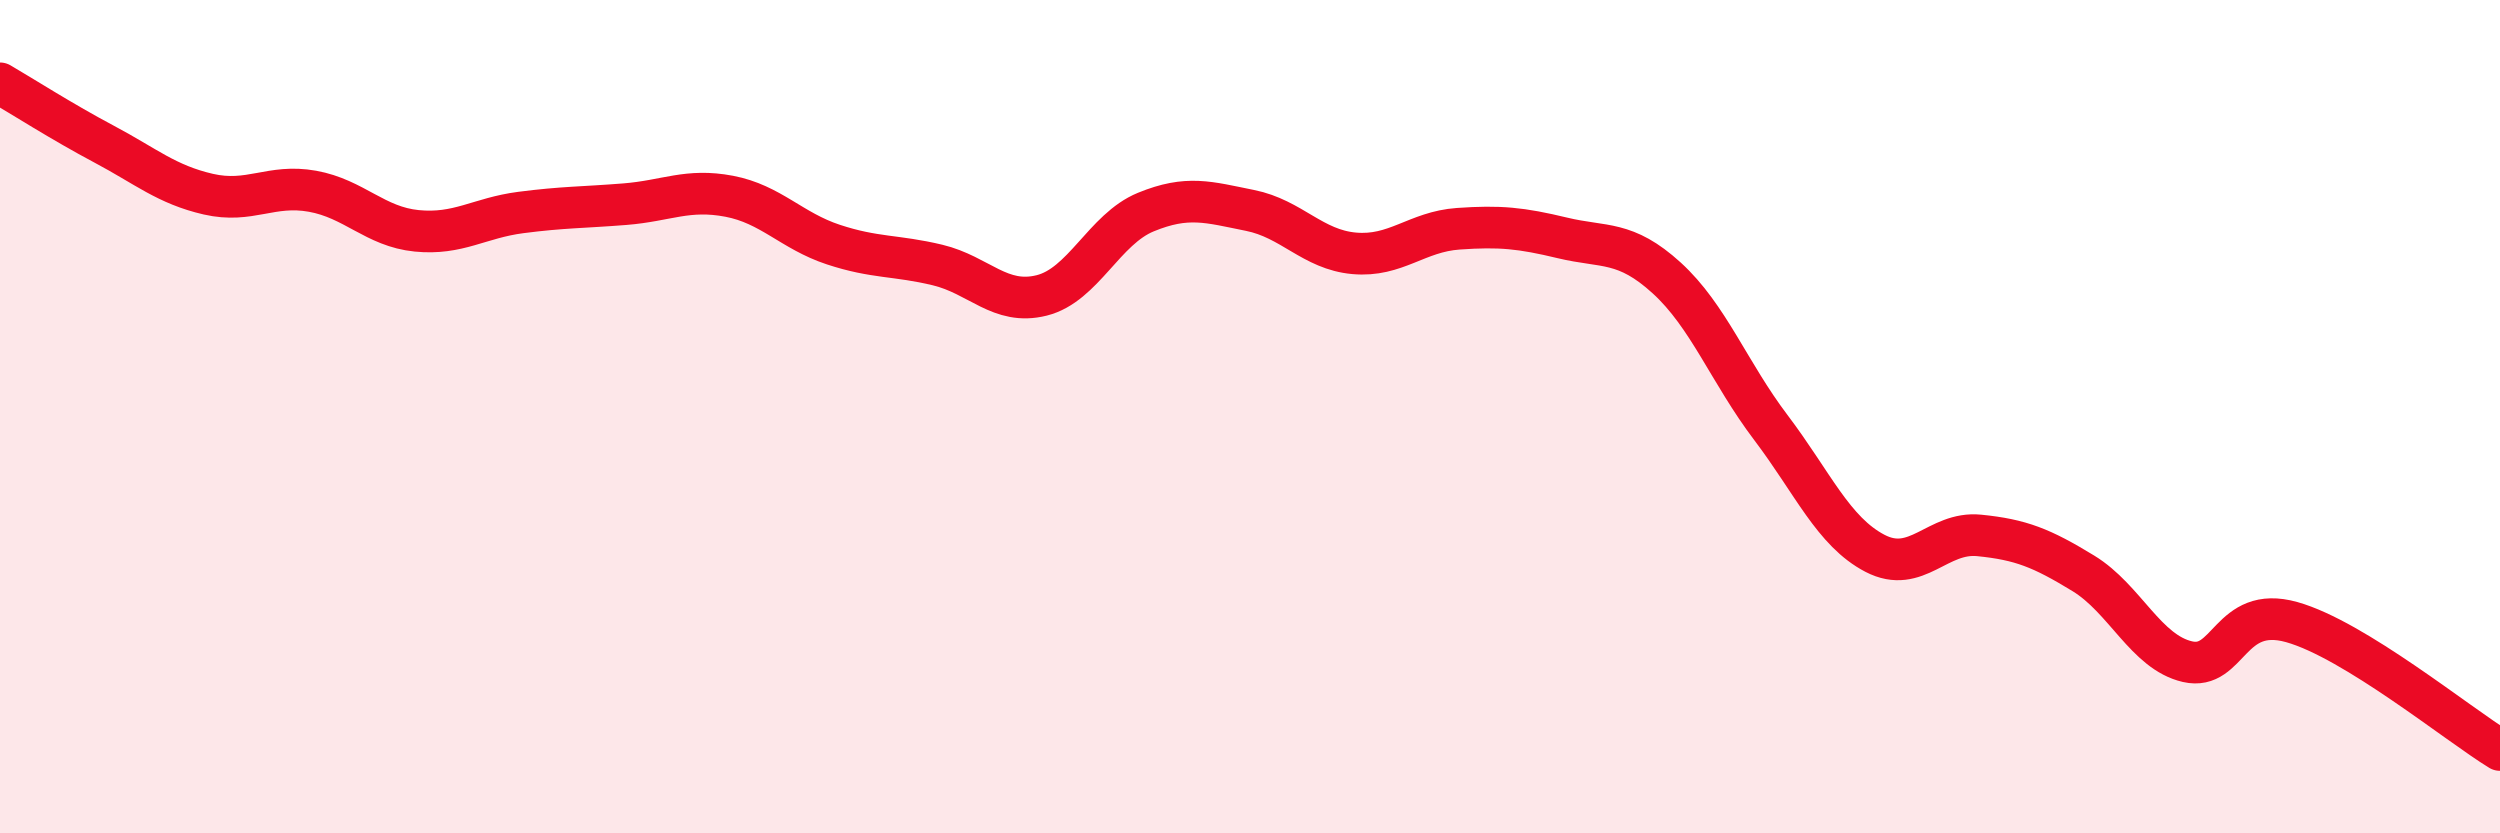 
    <svg width="60" height="20" viewBox="0 0 60 20" xmlns="http://www.w3.org/2000/svg">
      <path
        d="M 0,2 C 0.5,2.29 1.5,2.93 2.5,3.46 C 3.5,3.99 4,4.43 5,4.66 C 6,4.89 6.5,4.41 7.5,4.59 C 8.5,4.77 9,5.44 10,5.54 C 11,5.64 11.5,5.23 12.5,5.1 C 13.5,4.97 14,4.98 15,4.9 C 16,4.82 16.5,4.52 17.5,4.71 C 18.5,4.9 19,5.54 20,5.87 C 21,6.2 21.5,6.12 22.5,6.36 C 23.5,6.6 24,7.34 25,7.09 C 26,6.84 26.5,5.5 27.5,5.09 C 28.5,4.68 29,4.85 30,5.05 C 31,5.25 31.5,5.99 32.5,6.08 C 33.5,6.17 34,5.56 35,5.49 C 36,5.42 36.5,5.47 37.5,5.71 C 38.5,5.95 39,5.76 40,6.67 C 41,7.58 41.5,8.94 42.5,10.26 C 43.5,11.58 44,12.76 45,13.28 C 46,13.8 46.5,12.75 47.5,12.85 C 48.5,12.95 49,13.15 50,13.76 C 51,14.37 51.5,15.65 52.5,15.88 C 53.5,16.11 53.5,14.51 55,14.93 C 56.5,15.35 59,17.39 60,18L60 20L0 20Z"
        fill="#EB0A25"
        opacity="0.1"
        stroke-linecap="round"
        stroke-linejoin="round"
      />
      <path
        d="M 0,2 C 0.5,2.29 1.5,2.93 2.5,3.46 C 3.5,3.99 4,4.43 5,4.66 C 6,4.89 6.5,4.41 7.5,4.59 C 8.5,4.77 9,5.44 10,5.54 C 11,5.64 11.5,5.23 12.5,5.1 C 13.5,4.97 14,4.98 15,4.9 C 16,4.82 16.5,4.52 17.5,4.71 C 18.5,4.9 19,5.54 20,5.87 C 21,6.2 21.5,6.12 22.5,6.36 C 23.5,6.6 24,7.34 25,7.09 C 26,6.84 26.5,5.5 27.5,5.09 C 28.5,4.68 29,4.85 30,5.05 C 31,5.25 31.5,5.99 32.5,6.08 C 33.5,6.17 34,5.56 35,5.49 C 36,5.42 36.5,5.47 37.5,5.71 C 38.5,5.95 39,5.76 40,6.67 C 41,7.58 41.5,8.94 42.5,10.26 C 43.5,11.58 44,12.76 45,13.28 C 46,13.8 46.5,12.75 47.5,12.85 C 48.5,12.95 49,13.15 50,13.76 C 51,14.37 51.5,15.65 52.5,15.88 C 53.5,16.11 53.5,14.51 55,14.93 C 56.5,15.35 59,17.39 60,18"
        stroke="#EB0A25"
        stroke-width="1"
        fill="none"
        stroke-linecap="round"
        stroke-linejoin="round"
      />
    </svg>
  